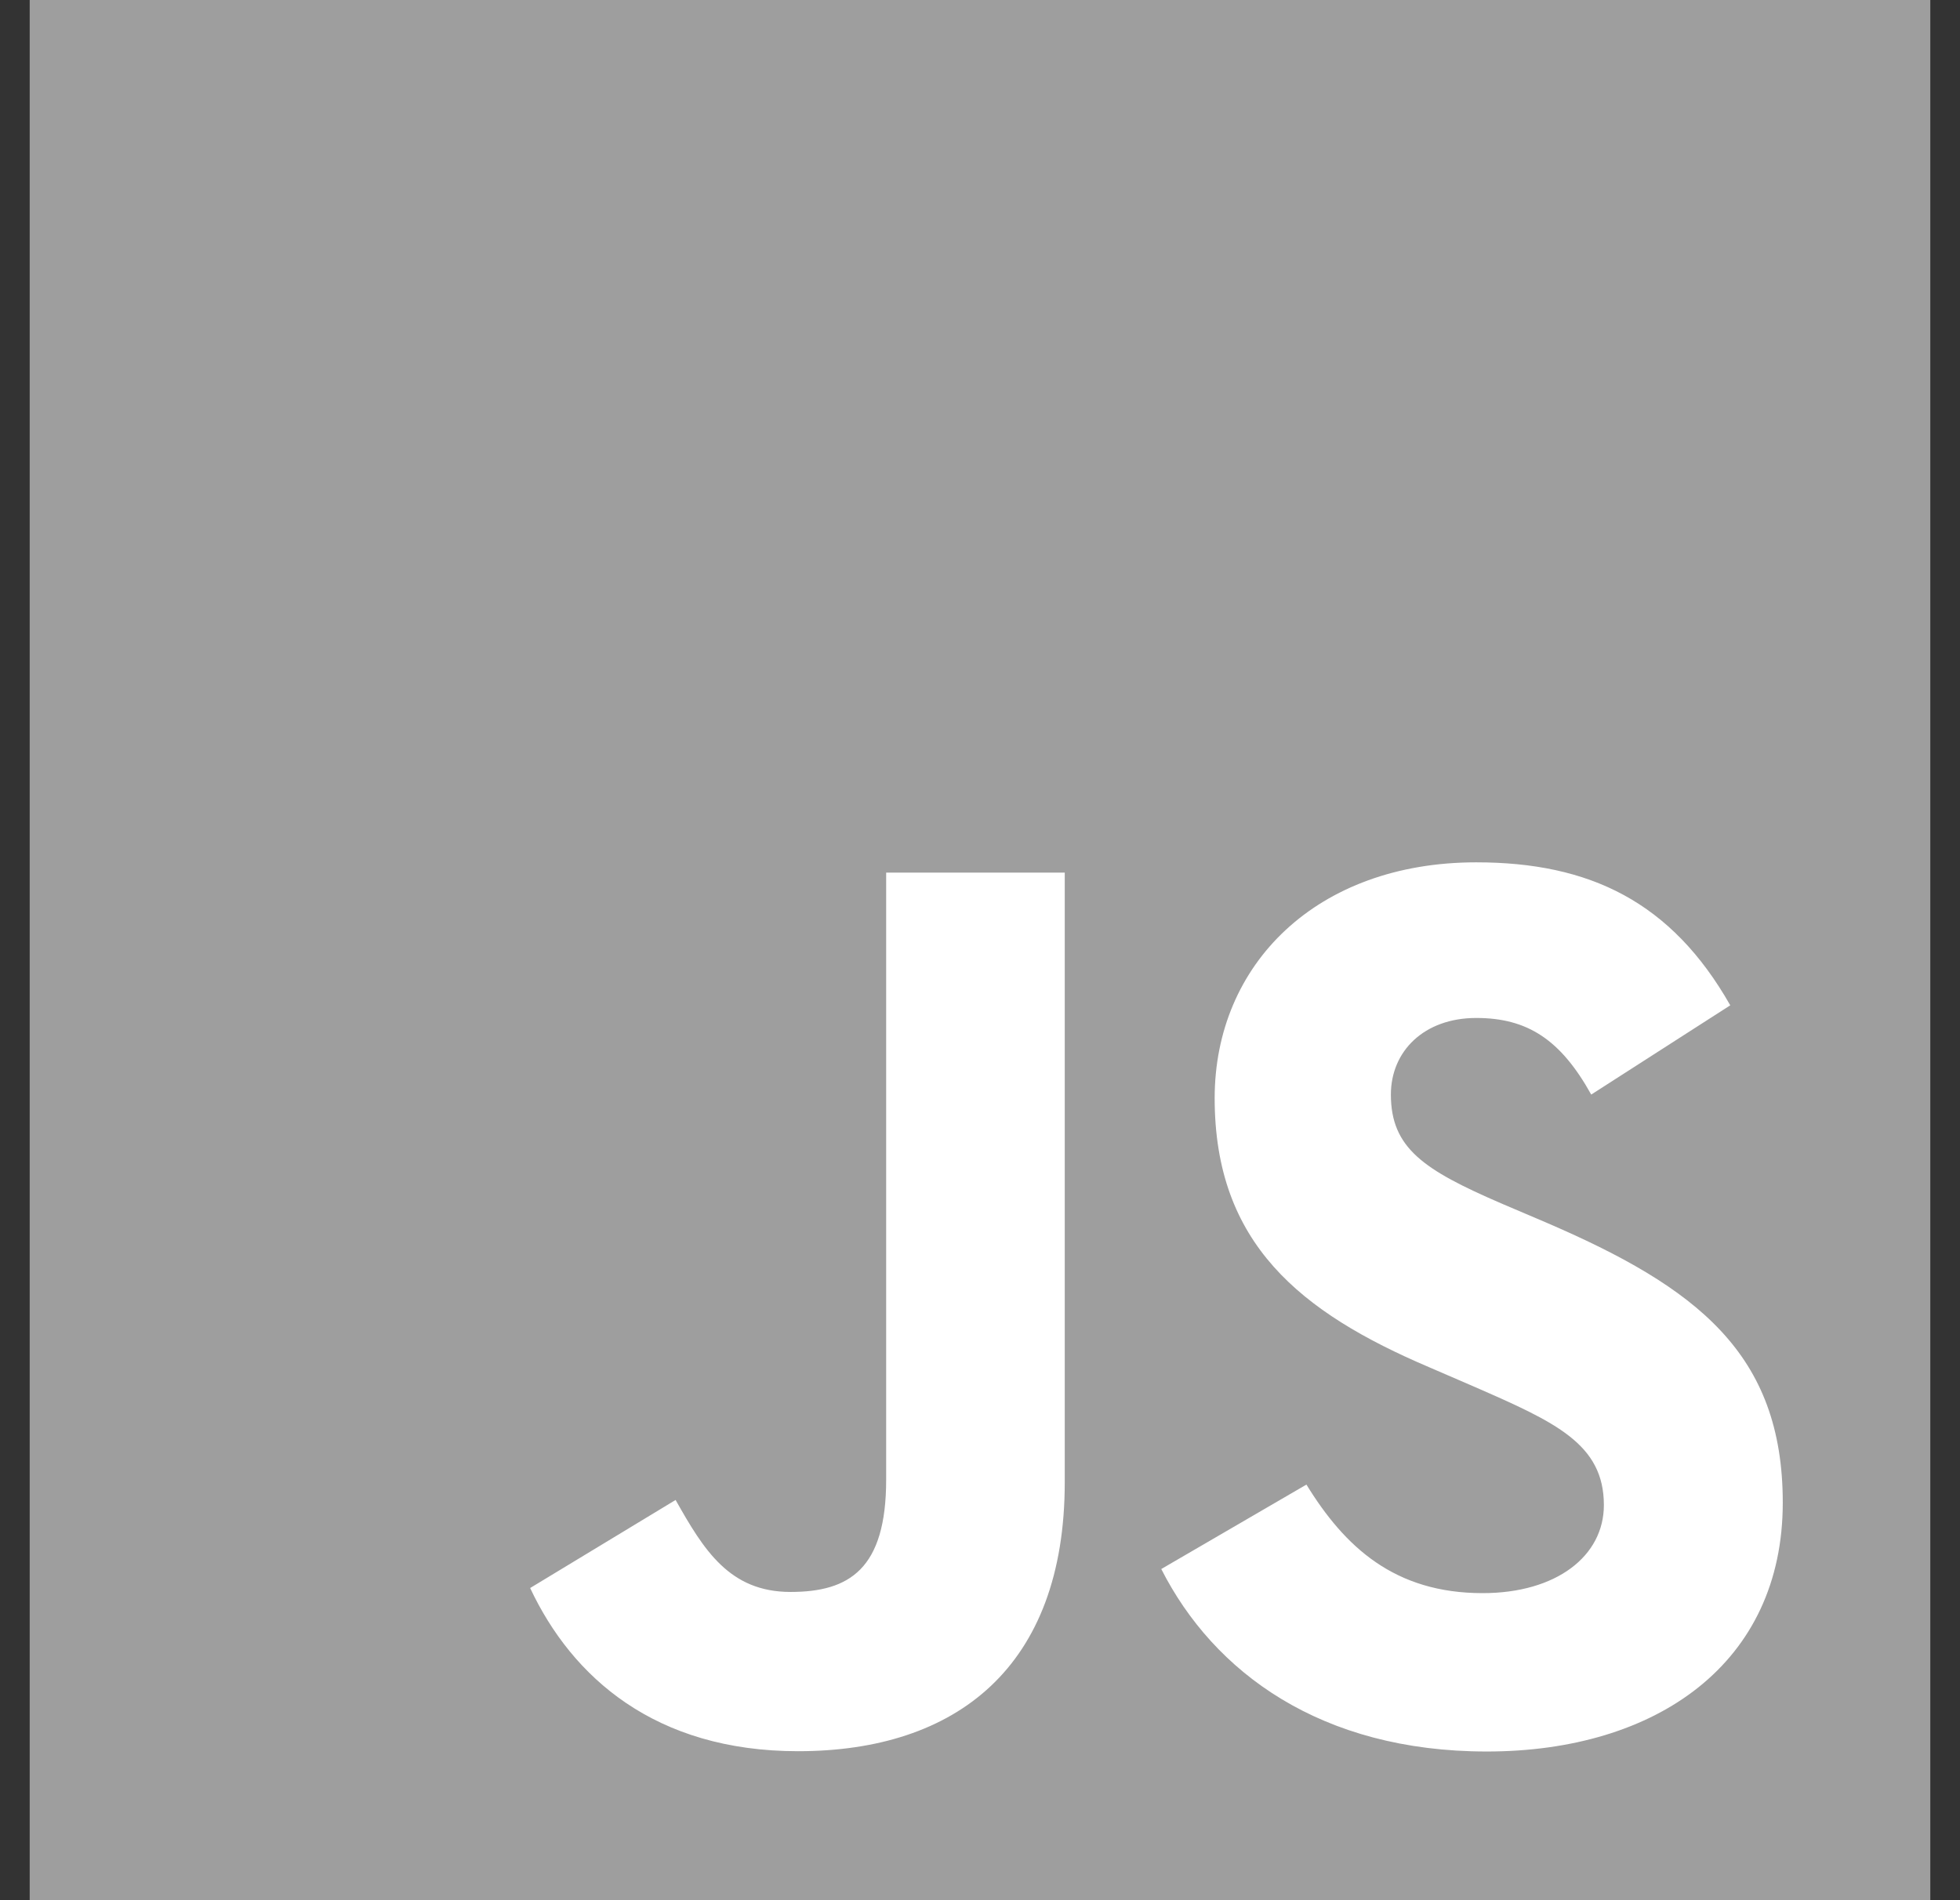 <svg width="33" height="32" viewBox="0 0 33 32" fill="none" xmlns="http://www.w3.org/2000/svg">
<rect x="0" y="0" width="33" height="32" fill="#333333" stroke="none"/>
<g clip-path="url(#clip0_15072_35176)">
<path d="M32.5 0H0.5V32H32.5V0Z" fill="#9E9E9E"/>
<path d="M21.996 25.001C22.641 26.052 23.479 26.829 24.962 26.829C26.206 26.829 27.004 26.204 27.004 25.346C27.004 24.315 26.186 23.949 24.815 23.35L24.063 23.025C21.894 22.1 20.451 20.942 20.451 18.494C20.451 16.239 22.168 14.522 24.855 14.522C26.765 14.522 28.142 15.187 29.132 16.93L26.791 18.433C26.277 17.509 25.719 17.143 24.855 17.143C23.977 17.143 23.418 17.702 23.418 18.433C23.418 19.337 23.977 19.703 25.267 20.262L26.018 20.582C28.573 21.679 30.016 22.796 30.016 25.305C30.016 28.013 27.888 29.496 25.033 29.496C22.239 29.496 20.436 28.165 19.552 26.423L21.996 25.001ZM11.375 25.26C11.847 26.098 12.279 26.809 13.31 26.809C14.3 26.809 14.92 26.423 14.92 24.919V14.695H17.927V24.96C17.927 28.074 16.104 29.491 13.437 29.491C11.029 29.491 9.632 28.246 8.926 26.743L11.375 25.26Z" fill="white"/>
</g>
<defs>
<clipPath id="clip0_15072_35176">
<rect width="32" height="32" fill="white" transform="translate(0.5)"/>
</clipPath>
</defs>
</svg>
